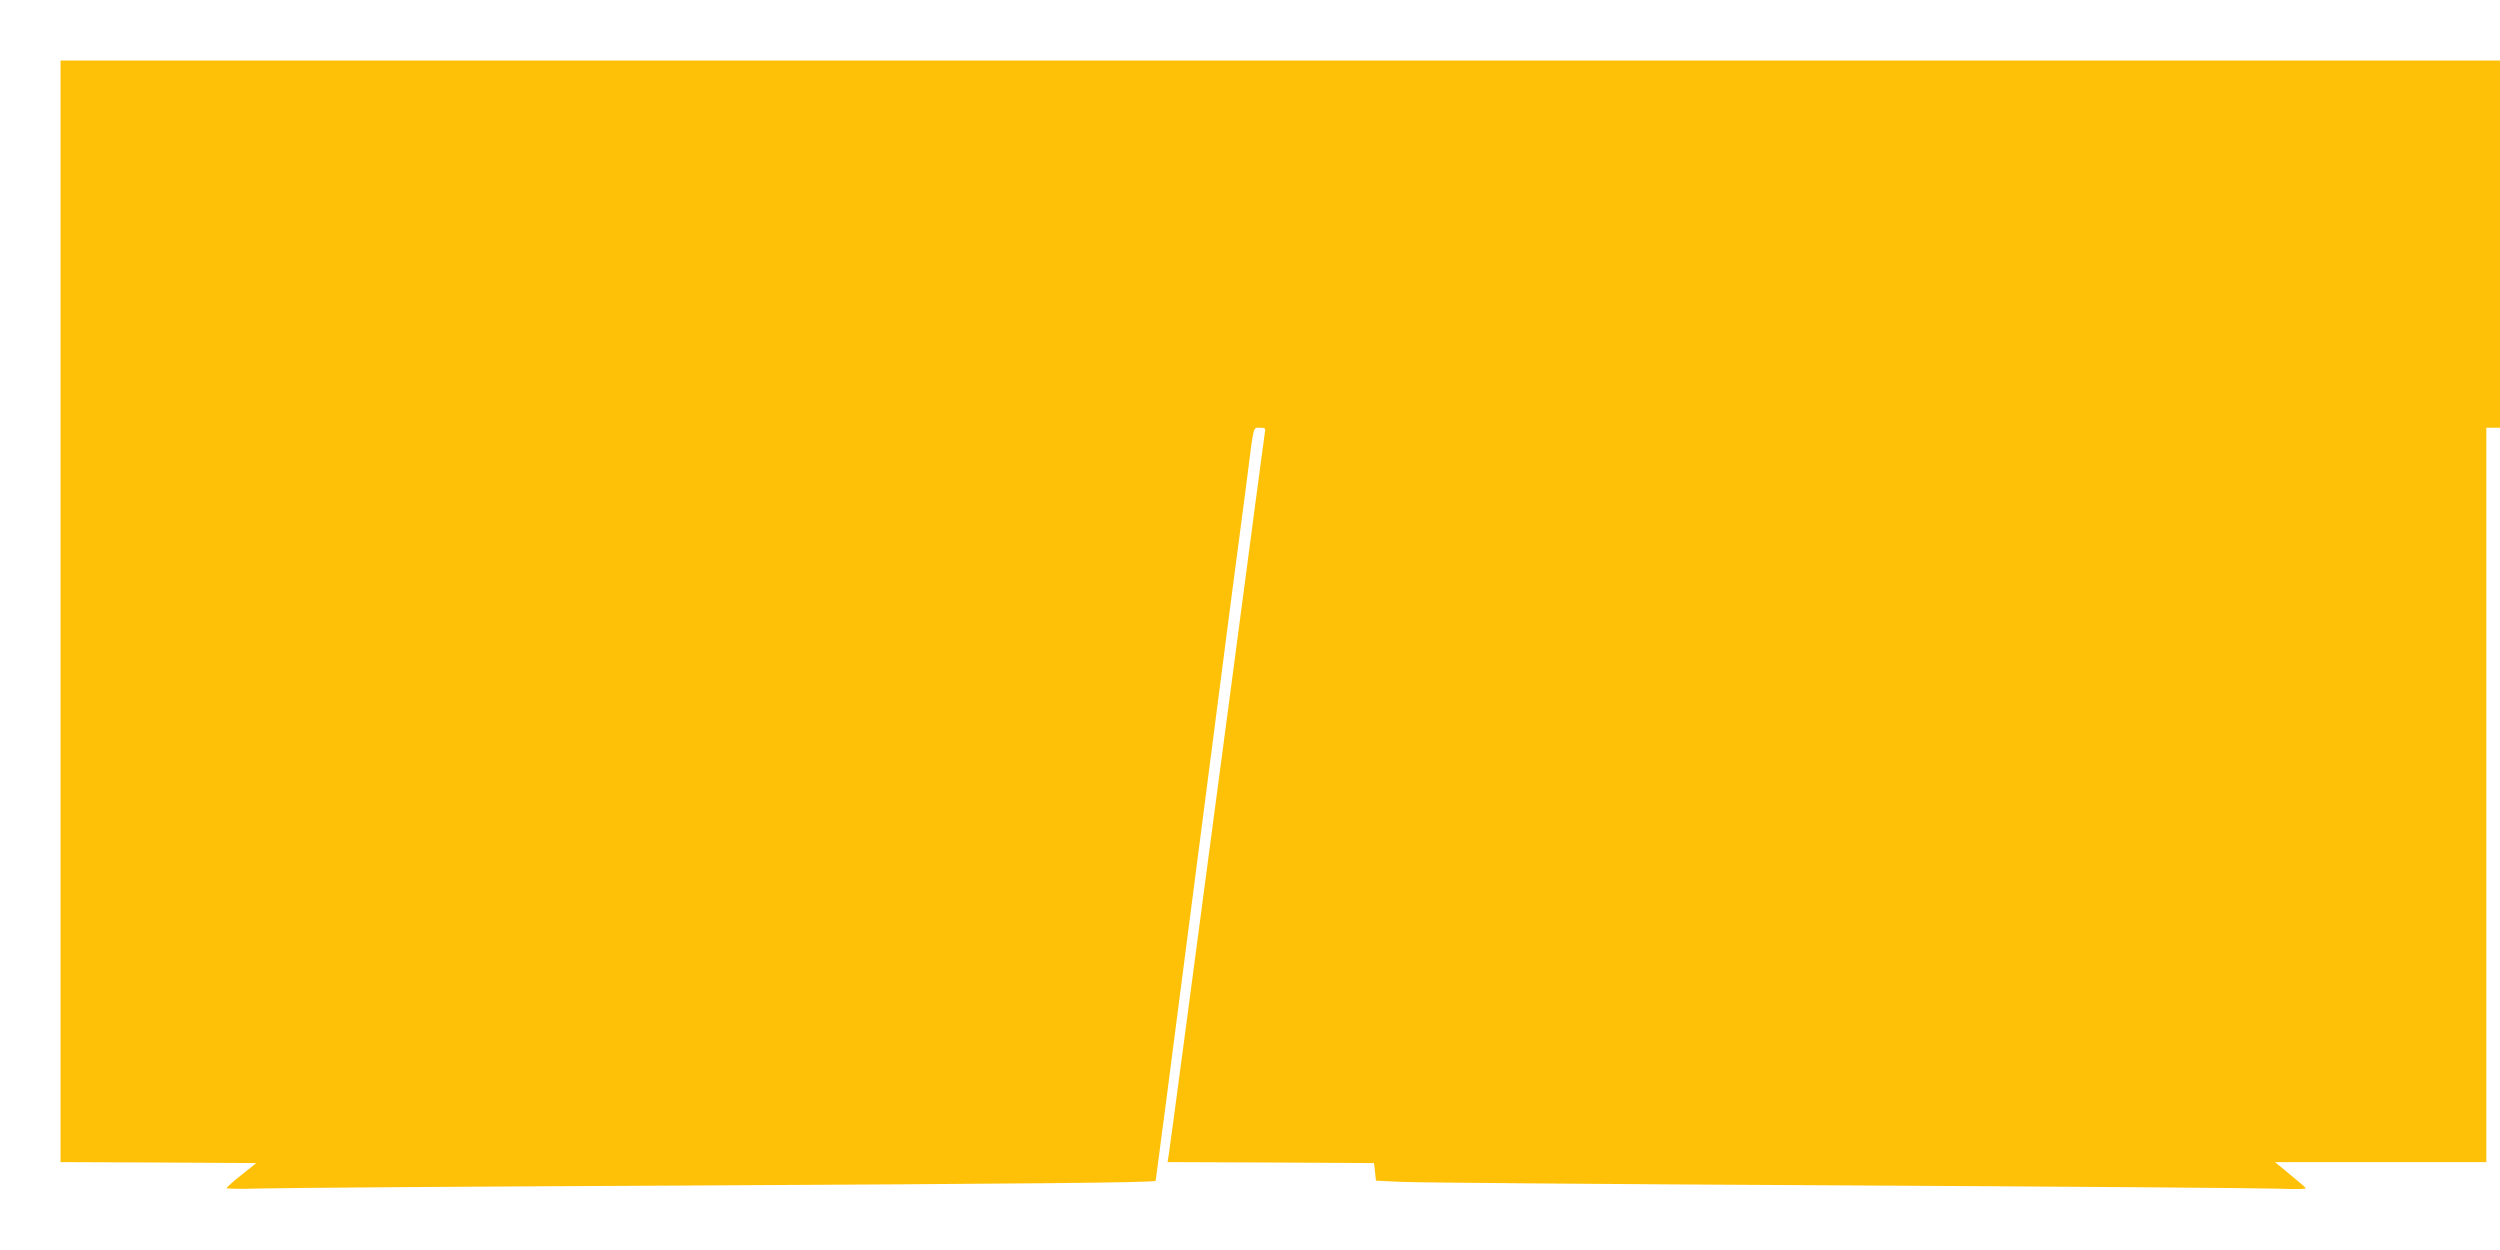 <?xml version="1.0" standalone="no"?>
<!DOCTYPE svg PUBLIC "-//W3C//DTD SVG 20010904//EN"
 "http://www.w3.org/TR/2001/REC-SVG-20010904/DTD/svg10.dtd">
<svg version="1.0" xmlns="http://www.w3.org/2000/svg"
 width="1280pt" height="640pt" viewBox="0 0 1280 640"
 preserveAspectRatio="xMidYMid meet">
<g transform="translate(0,640) scale(0.1,-0.1)"
fill="#ffc107" stroke="none">
<path d="M310 3270 l0 -2820 501 -2 501 -3 -75 -60 c-42 -33 -76 -63 -76 -68
-1 -4 79 -5 177 -2 97 3 1073 10 2167 15 1746 9 2403 15 2412 24 1 1 83 630
182 1397 99 766 187 1448 196 1514 20 153 52 398 65 495 6 41 19 145 30 230
30 236 26 220 61 220 28 0 30 -2 24 -32 -3 -18 -77 -577 -165 -1243 -219
-1653 -319 -2403 -326 -2447 l-6 -38 529 -2 528 -3 5 -45 5 -45 125 -6 c69 -4
1075 -12 2235 -18 1161 -6 2178 -14 2260 -17 98 -4 147 -2 140 4 -5 6 -43 38
-83 71 l-74 61 541 0 541 0 0 1880 0 1880 35 0 35 0 0 940 0 940 -6245 0
-6245 0 0 -2820z"/>
</g>
</svg>
